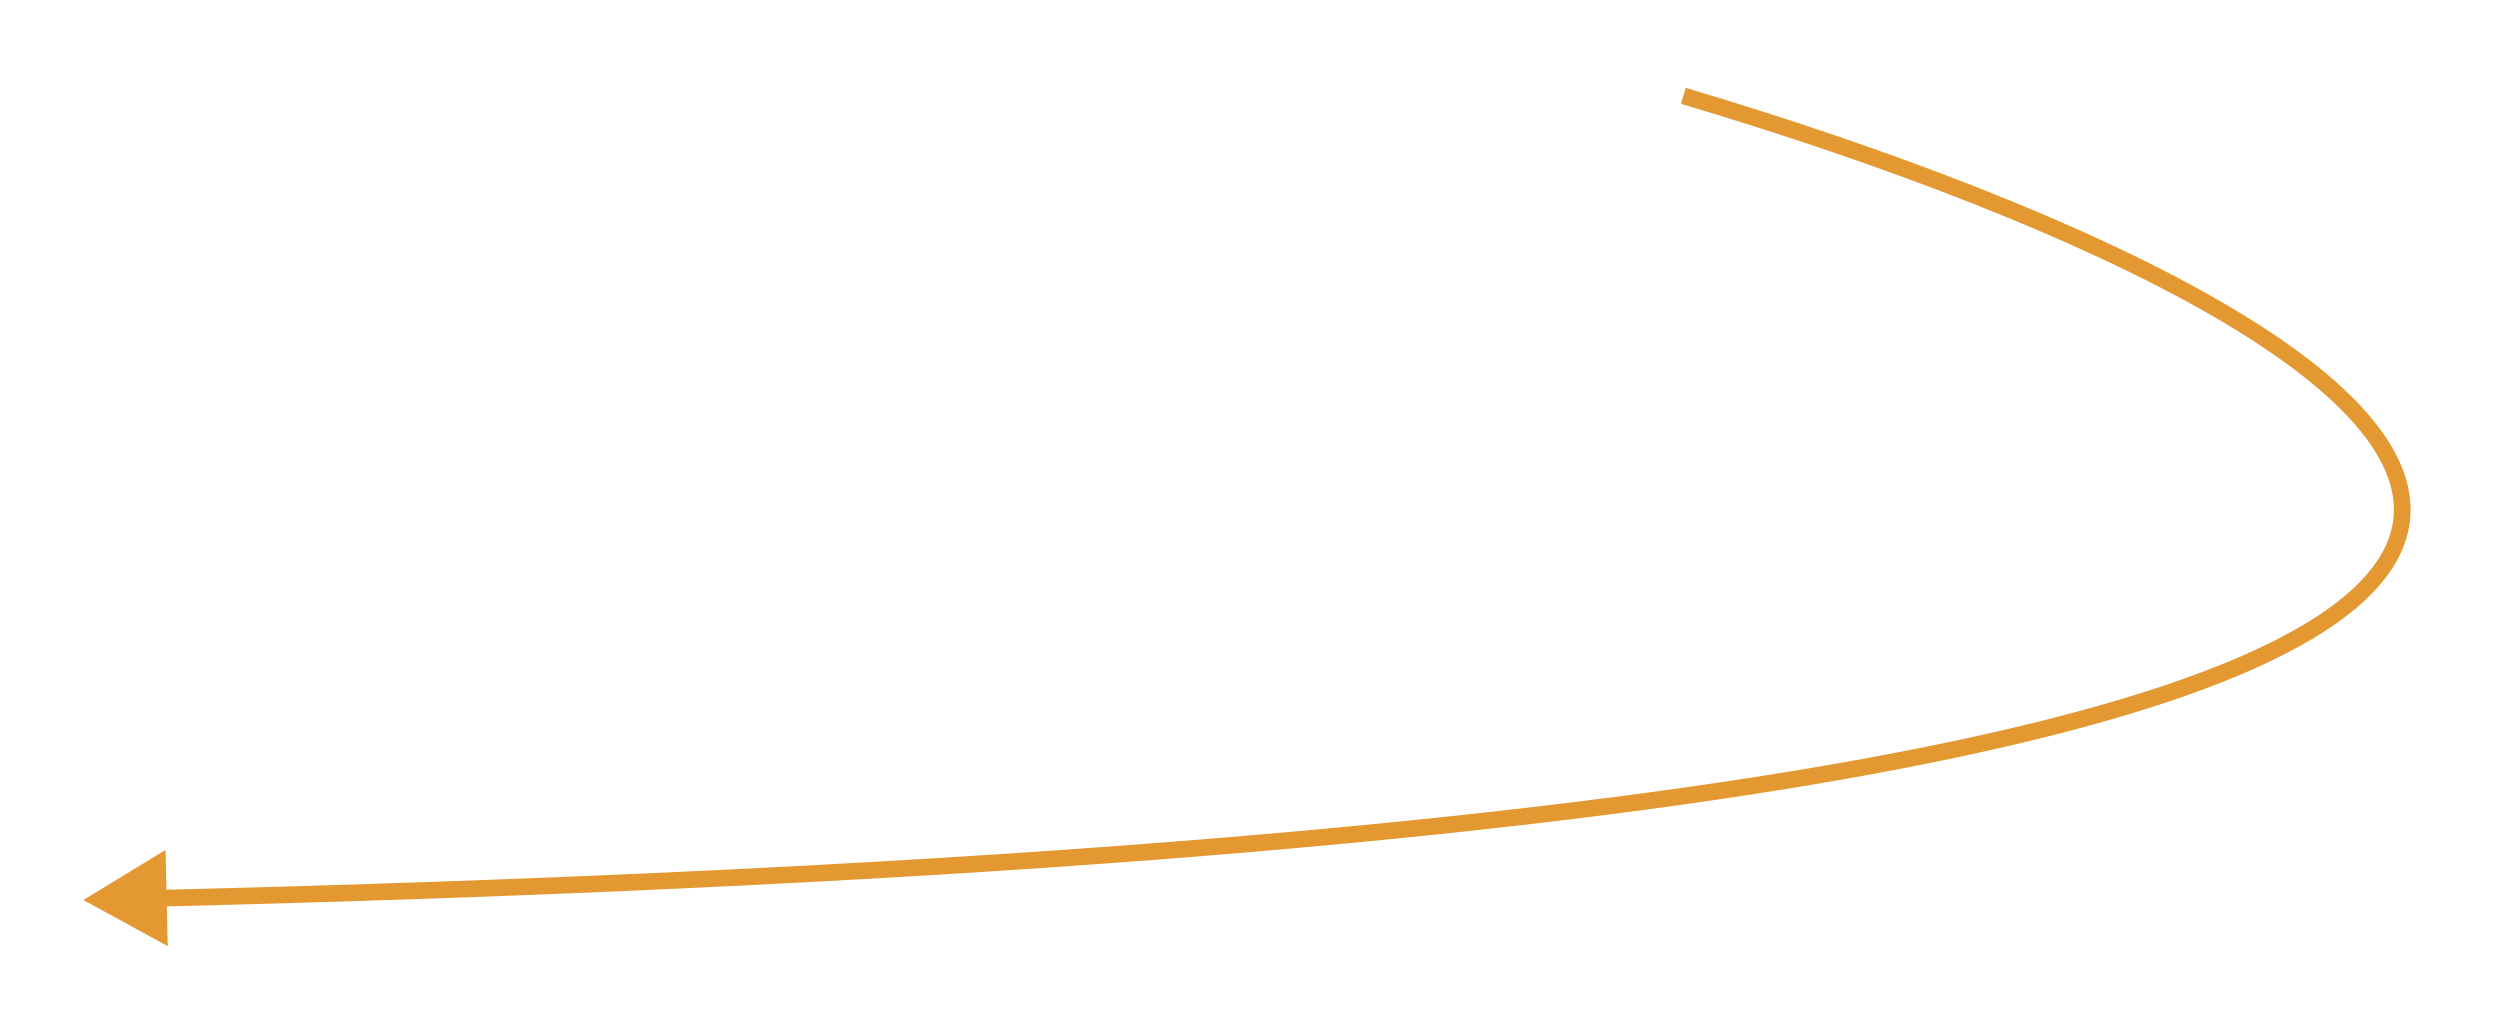 <?xml version="1.0" encoding="UTF-8"?> <svg xmlns="http://www.w3.org/2000/svg" width="300" height="124" viewBox="0 0 300 124" fill="none"><g filter="url(#filter0_f_625_74)"><path d="M10 108L20.131 113.541L19.864 101.997L10 108ZM201.715 12.459C225.581 19.561 249.395 28.537 265.857 38.125C274.101 42.926 280.409 47.829 283.982 52.655C285.763 55.06 286.833 57.403 287.16 59.672C287.484 61.923 287.084 64.162 285.824 66.399C283.271 70.933 277.146 75.519 266.209 79.885C255.313 84.235 239.812 88.3 218.76 91.911C176.661 99.132 112.519 104.512 18.962 106.793L19.011 108.792C112.602 106.511 176.857 101.128 219.098 93.882C240.216 90.26 255.87 86.166 266.95 81.743C277.99 77.336 284.664 72.535 287.567 67.381C289.035 64.774 289.529 62.092 289.139 59.387C288.753 56.7 287.504 54.051 285.59 51.465C281.773 46.311 275.185 41.243 266.864 36.397C250.198 26.69 226.207 17.66 202.285 10.541L201.715 12.459Z" fill="white"></path></g><path d="M10 108L20.131 113.541L19.864 101.997L10 108ZM201.715 12.459C225.581 19.561 249.395 28.537 265.857 38.125C274.101 42.926 280.409 47.829 283.982 52.655C285.763 55.06 286.833 57.403 287.16 59.672C287.484 61.923 287.084 64.162 285.824 66.399C283.271 70.933 277.146 75.519 266.209 79.885C255.313 84.235 239.812 88.3 218.76 91.911C176.661 99.132 112.519 104.512 18.962 106.793L19.011 108.792C112.602 106.511 176.857 101.128 219.098 93.882C240.216 90.26 255.87 86.166 266.95 81.743C277.99 77.336 284.664 72.535 287.567 67.381C289.035 64.774 289.529 62.092 289.139 59.387C288.753 56.7 287.504 54.051 285.59 51.465C281.773 46.311 275.185 41.243 266.864 36.397C250.198 26.69 226.207 17.66 202.285 10.541L201.715 12.459Z" fill="#E39831"></path><defs><filter id="filter0_f_625_74" x="0" y="0.542" width="299.268" height="123" filterUnits="userSpaceOnUse" color-interpolation-filters="sRGB"><feFlood flood-opacity="0" result="BackgroundImageFix"></feFlood><feBlend mode="normal" in="SourceGraphic" in2="BackgroundImageFix" result="shape"></feBlend><feGaussianBlur stdDeviation="5" result="effect1_foregroundBlur_625_74"></feGaussianBlur></filter></defs></svg> 